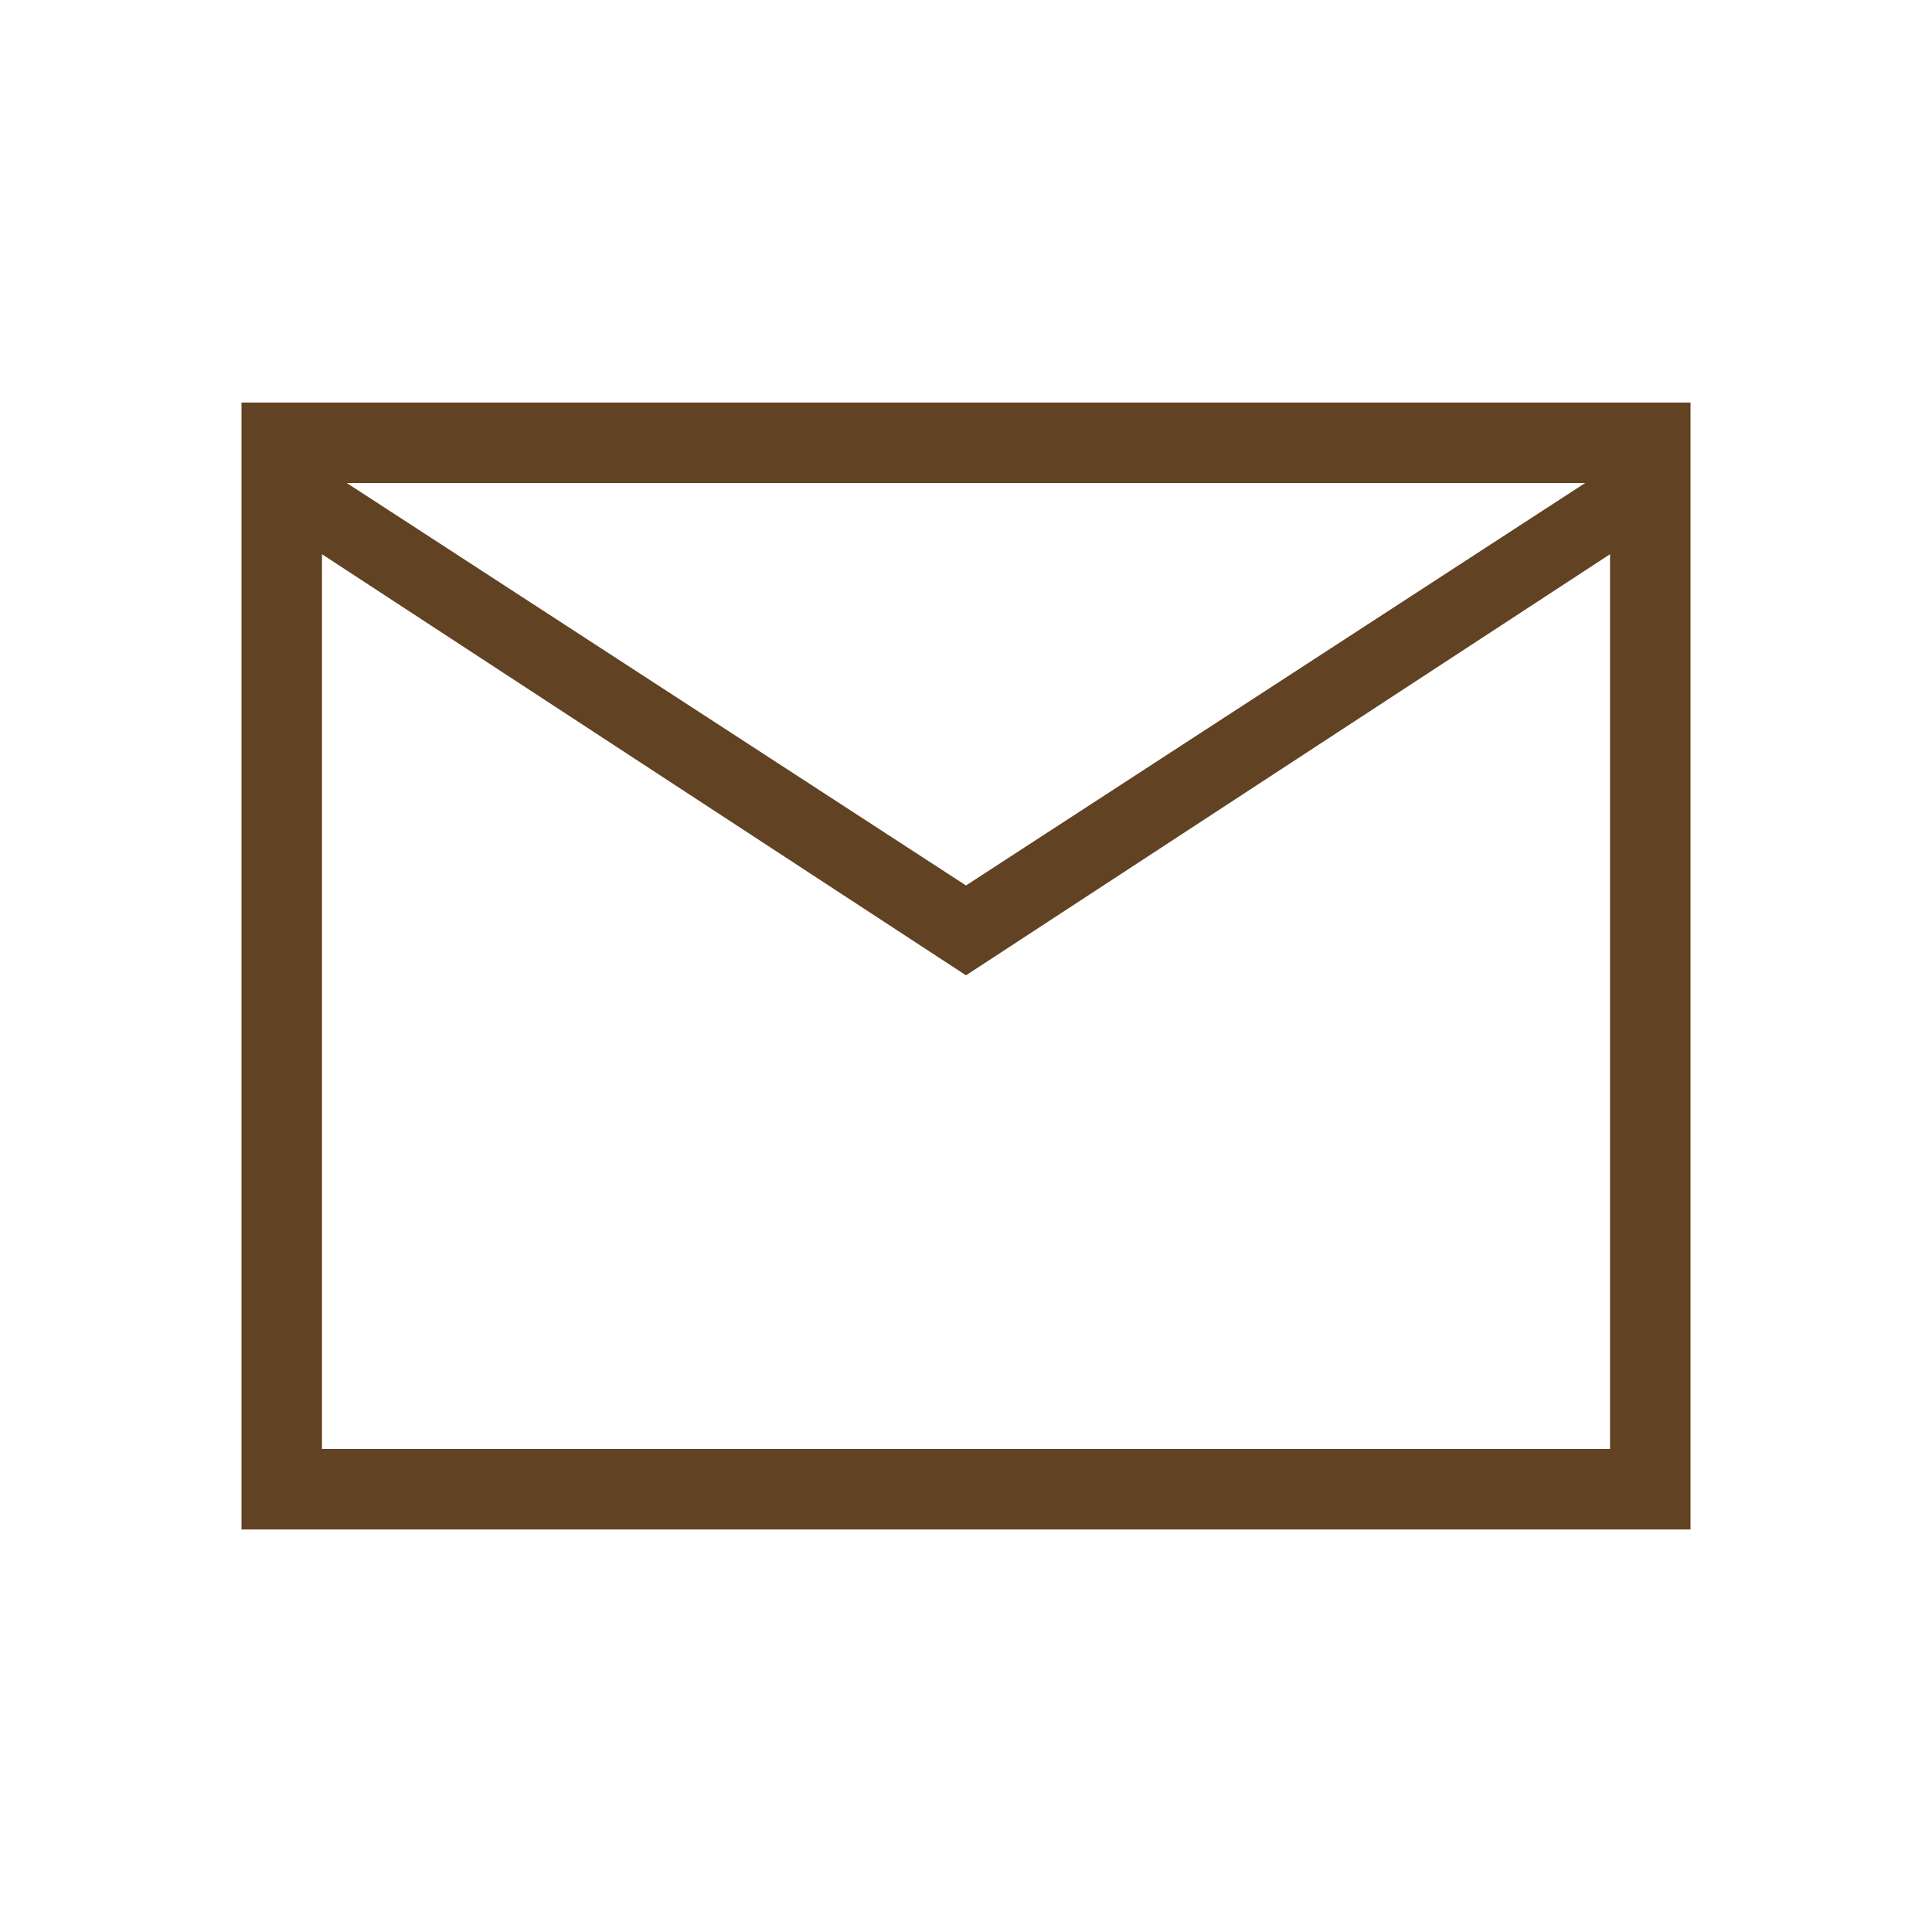 <svg xmlns="http://www.w3.org/2000/svg" fill="none" viewBox="0 0 29 29" height="29" width="29">
<path fill="#614223" d="M3.625 22.958V6.042H25.375V22.958H3.625ZM14.5 14.64L4.833 8.319V21.75H24.167V8.319L14.5 14.64ZM14.5 13.291L23.794 7.25H5.205L14.5 13.291ZM4.833 8.319V7.25V21.75V8.319Z"></path>
</svg>
